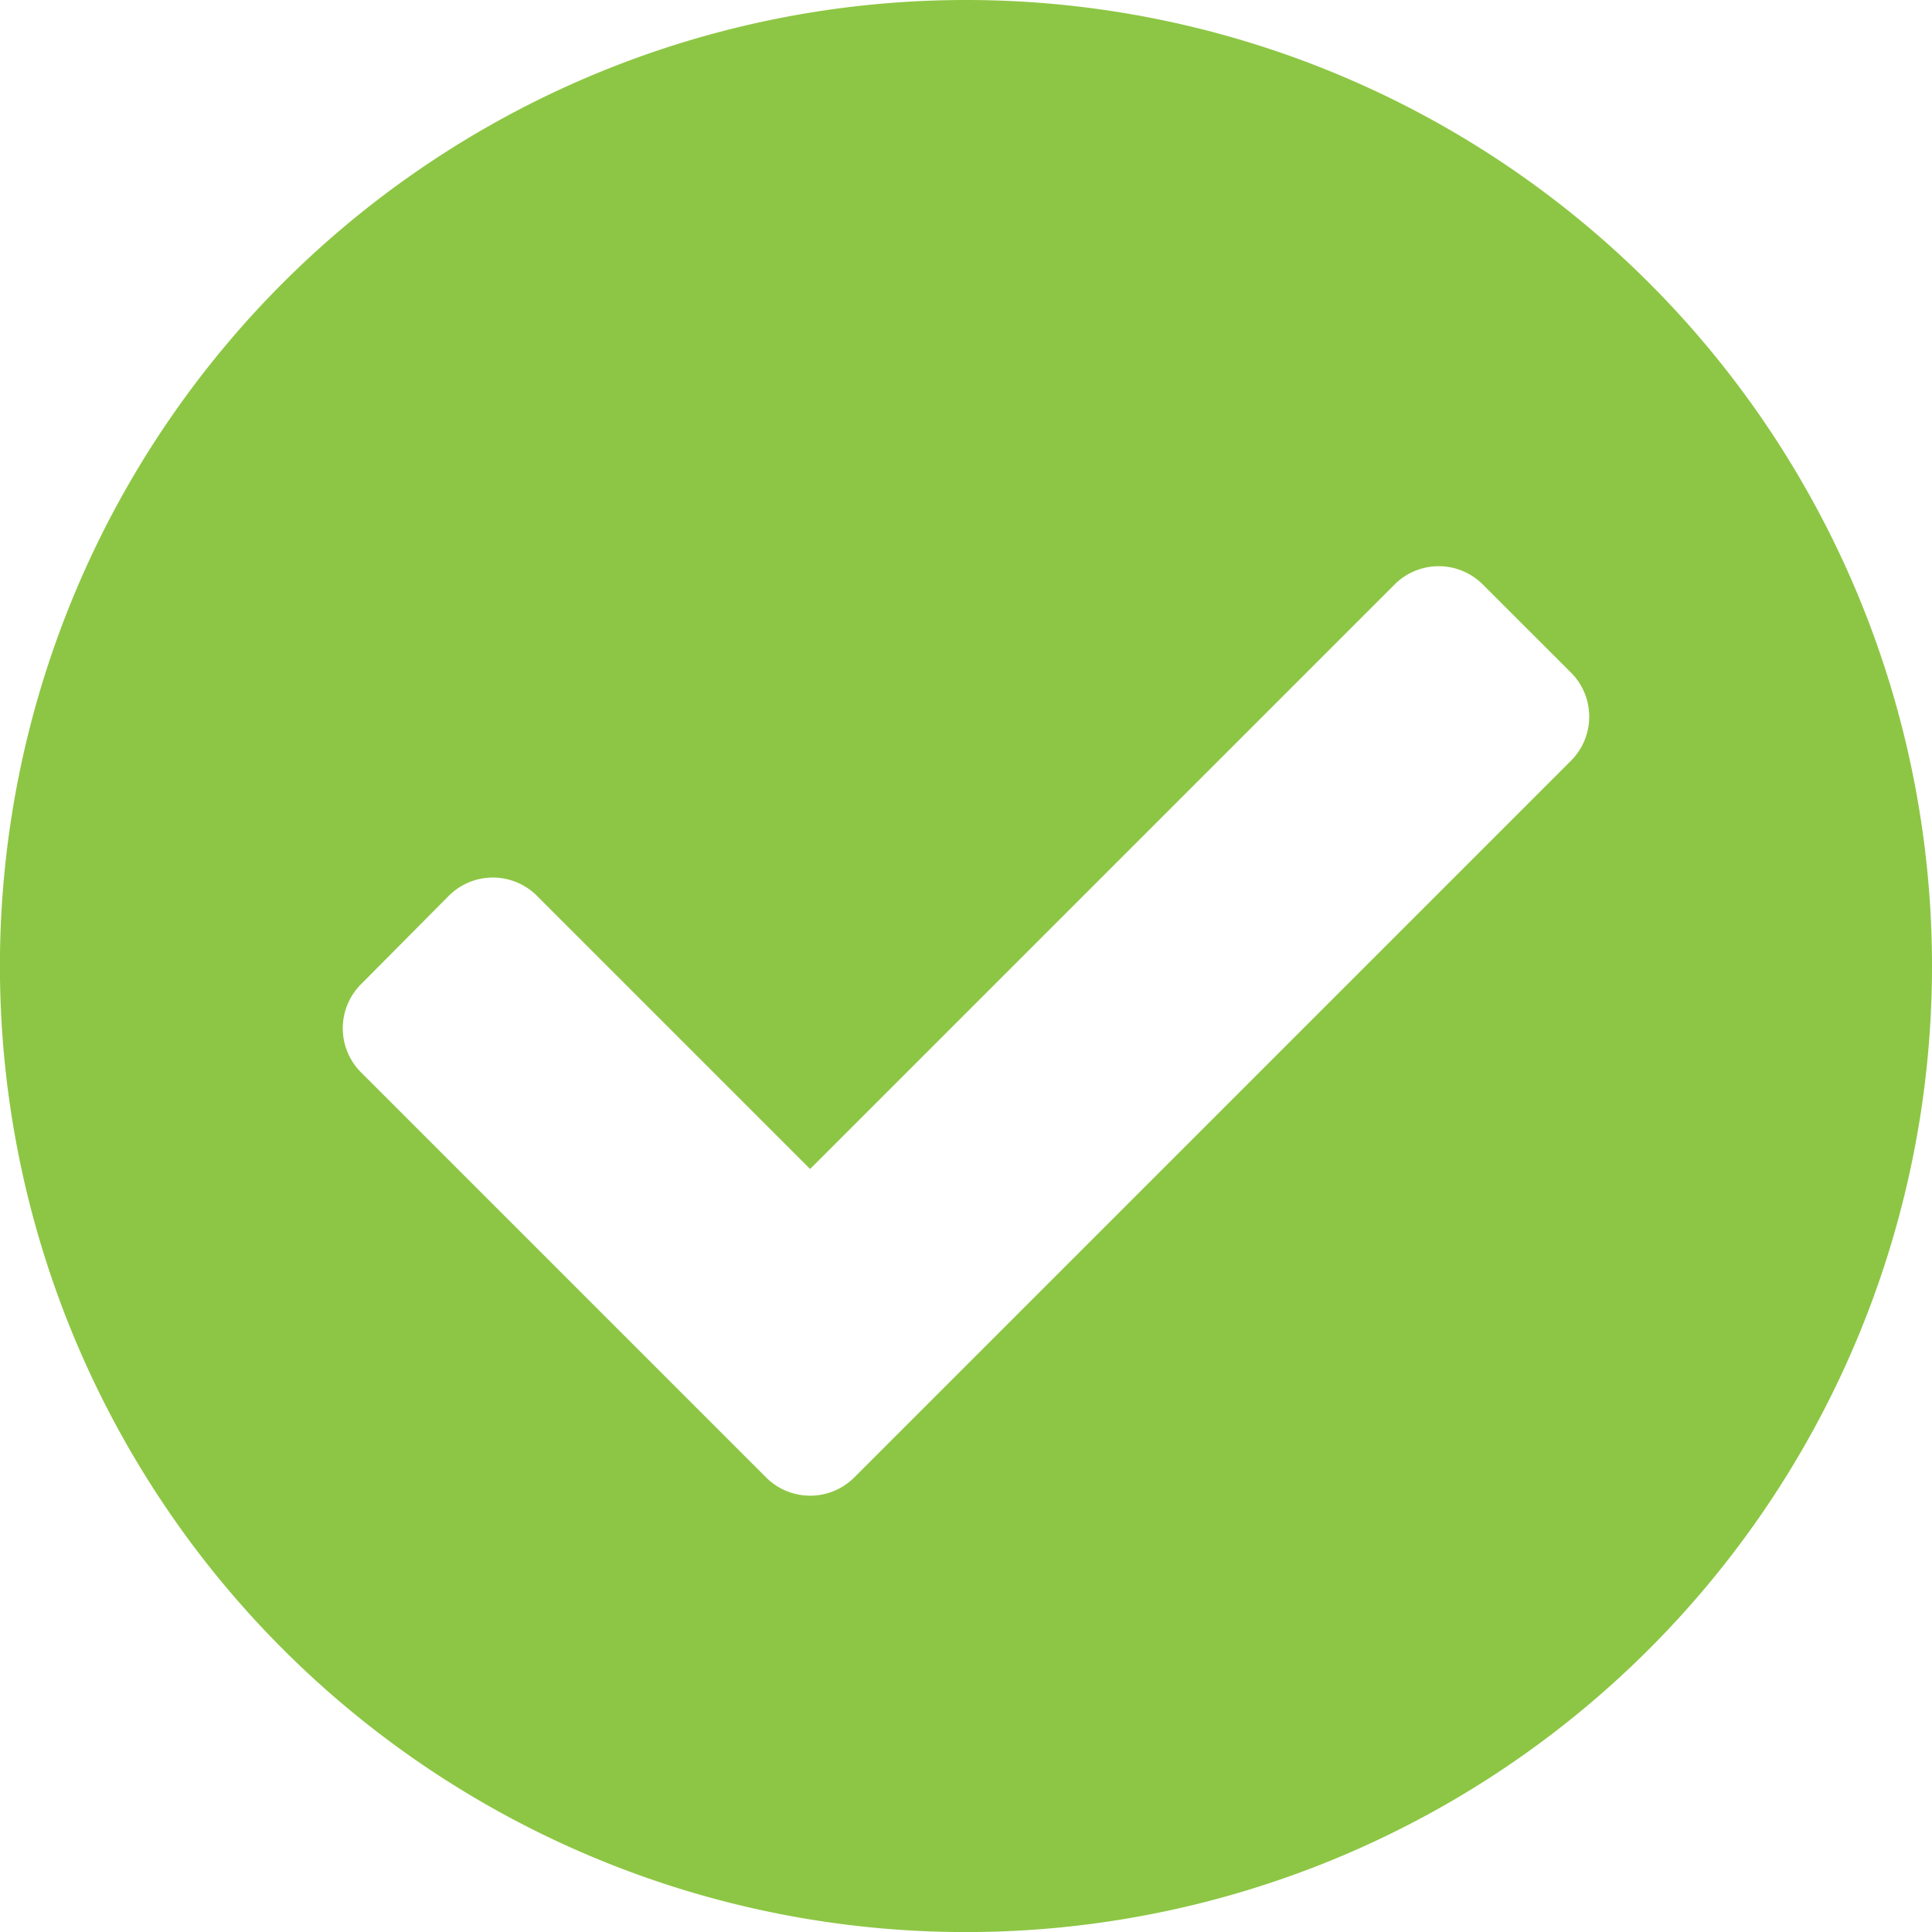 <svg xmlns="http://www.w3.org/2000/svg" width="26.875" height="26.875" viewBox="0 0 26.875 26.875">
  <path id="Icon_awesome-check-circle" data-name="Icon awesome-check-circle" d="M27.438,14A13.438,13.438,0,1,1,14,.563,13.437,13.437,0,0,1,27.438,14ZM12.446,21.115l9.97-9.97a.867.867,0,0,0,0-1.226L21.189,8.693a.867.867,0,0,0-1.226,0l-8.131,8.131-3.8-3.8a.867.867,0,0,0-1.226,0L5.585,14.254a.867.867,0,0,0,0,1.226l5.635,5.635a.867.867,0,0,0,1.226,0Z" transform="translate(-0.563 -0.563)" fill="#8dc644"/>
</svg>

